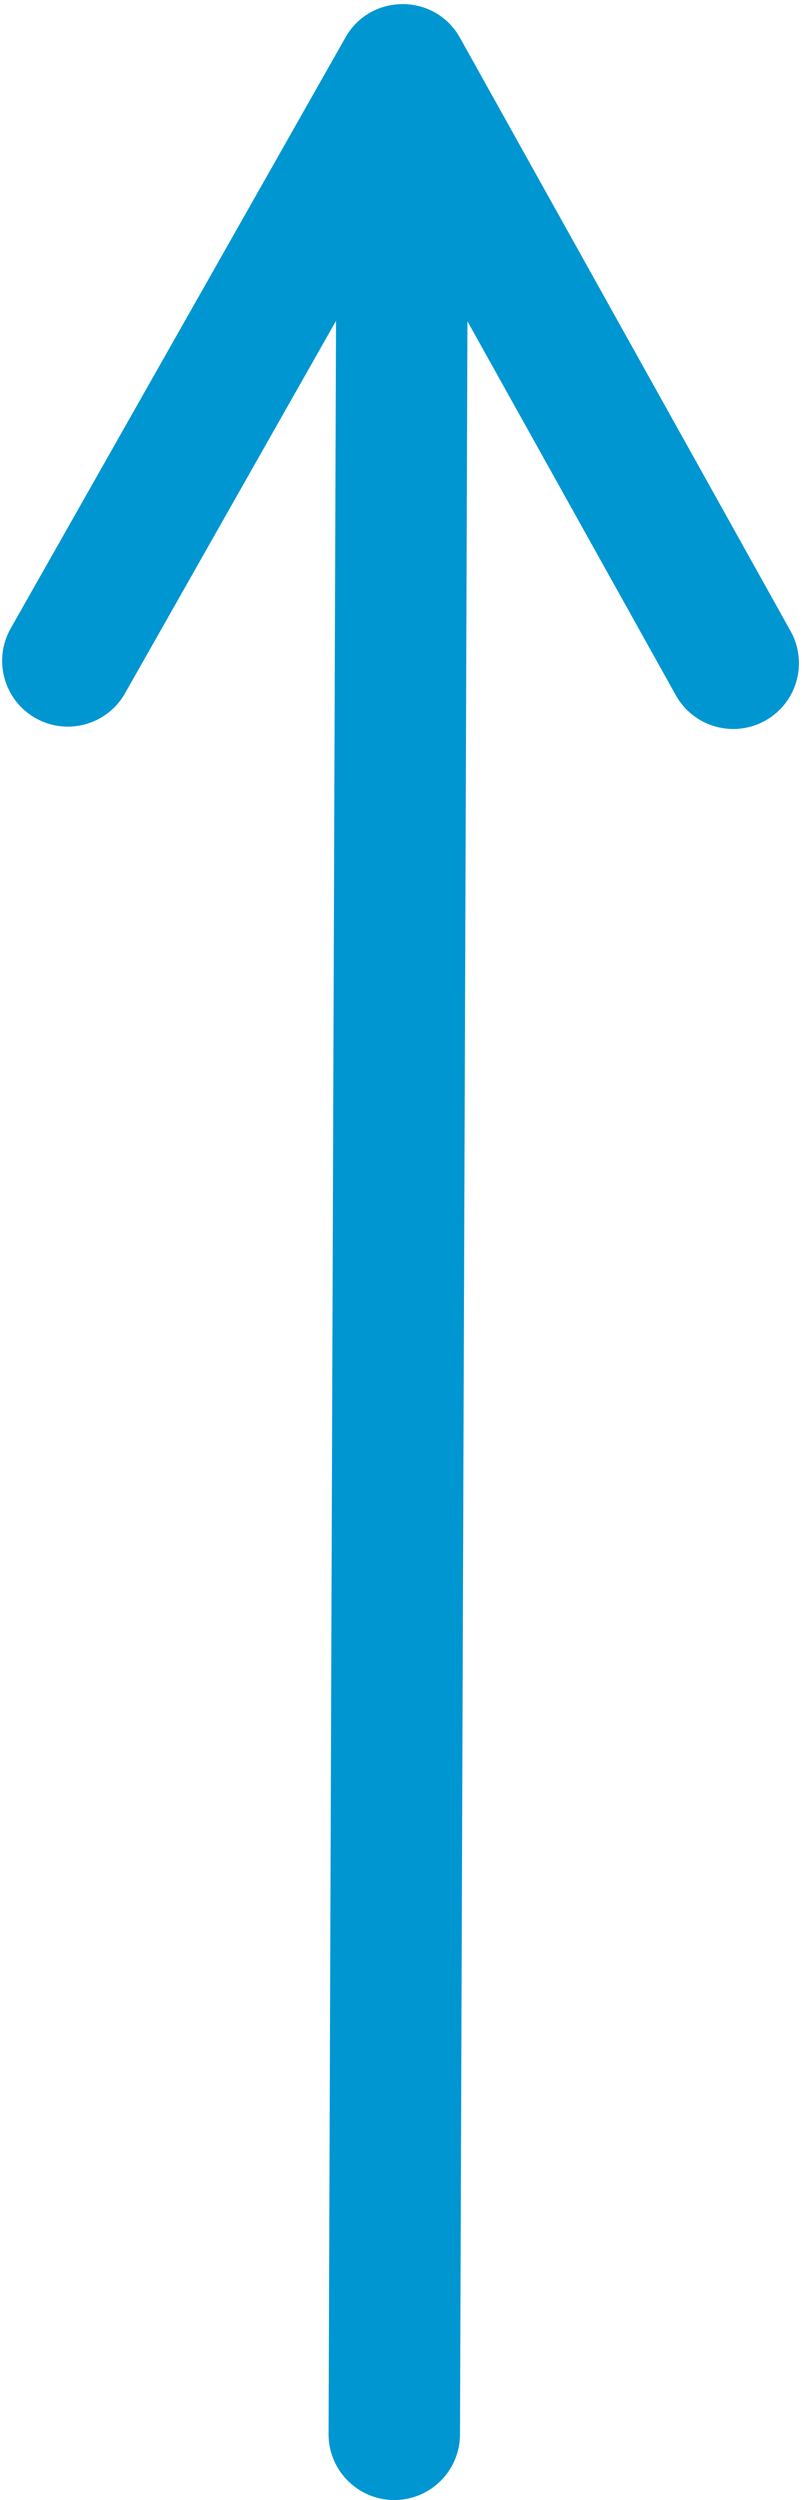 <svg xmlns="http://www.w3.org/2000/svg" width="49" height="152" viewBox="0 0 49 152">
    <g fill="none" fill-rule="evenodd">
        <g fill="#0096D1" fill-rule="nonzero">
            <path d="M366.894 224.12l.107.181 20.123 36.072c1.076 1.929.385 4.365-1.545 5.442-1.867 1.041-4.209.427-5.333-1.362l-.109-.183-12.684-22.737-.072 20.715L367 370.014c-.008 2.21-1.805 3.994-4.014 3.986-2.142-.008-3.885-1.698-3.982-3.814l-.004-.2.38-107.766.074-20.714-12.844 22.646c-1.054 1.86-3.375 2.55-5.265 1.606l-.187-.1c-1.86-1.055-2.552-3.375-1.606-5.266l.1-.187 20.377-35.928c1.503-2.652 5.276-2.699 6.865-.157z" transform="translate(-339 -222)"/>
        </g>
    </g>
</svg>
